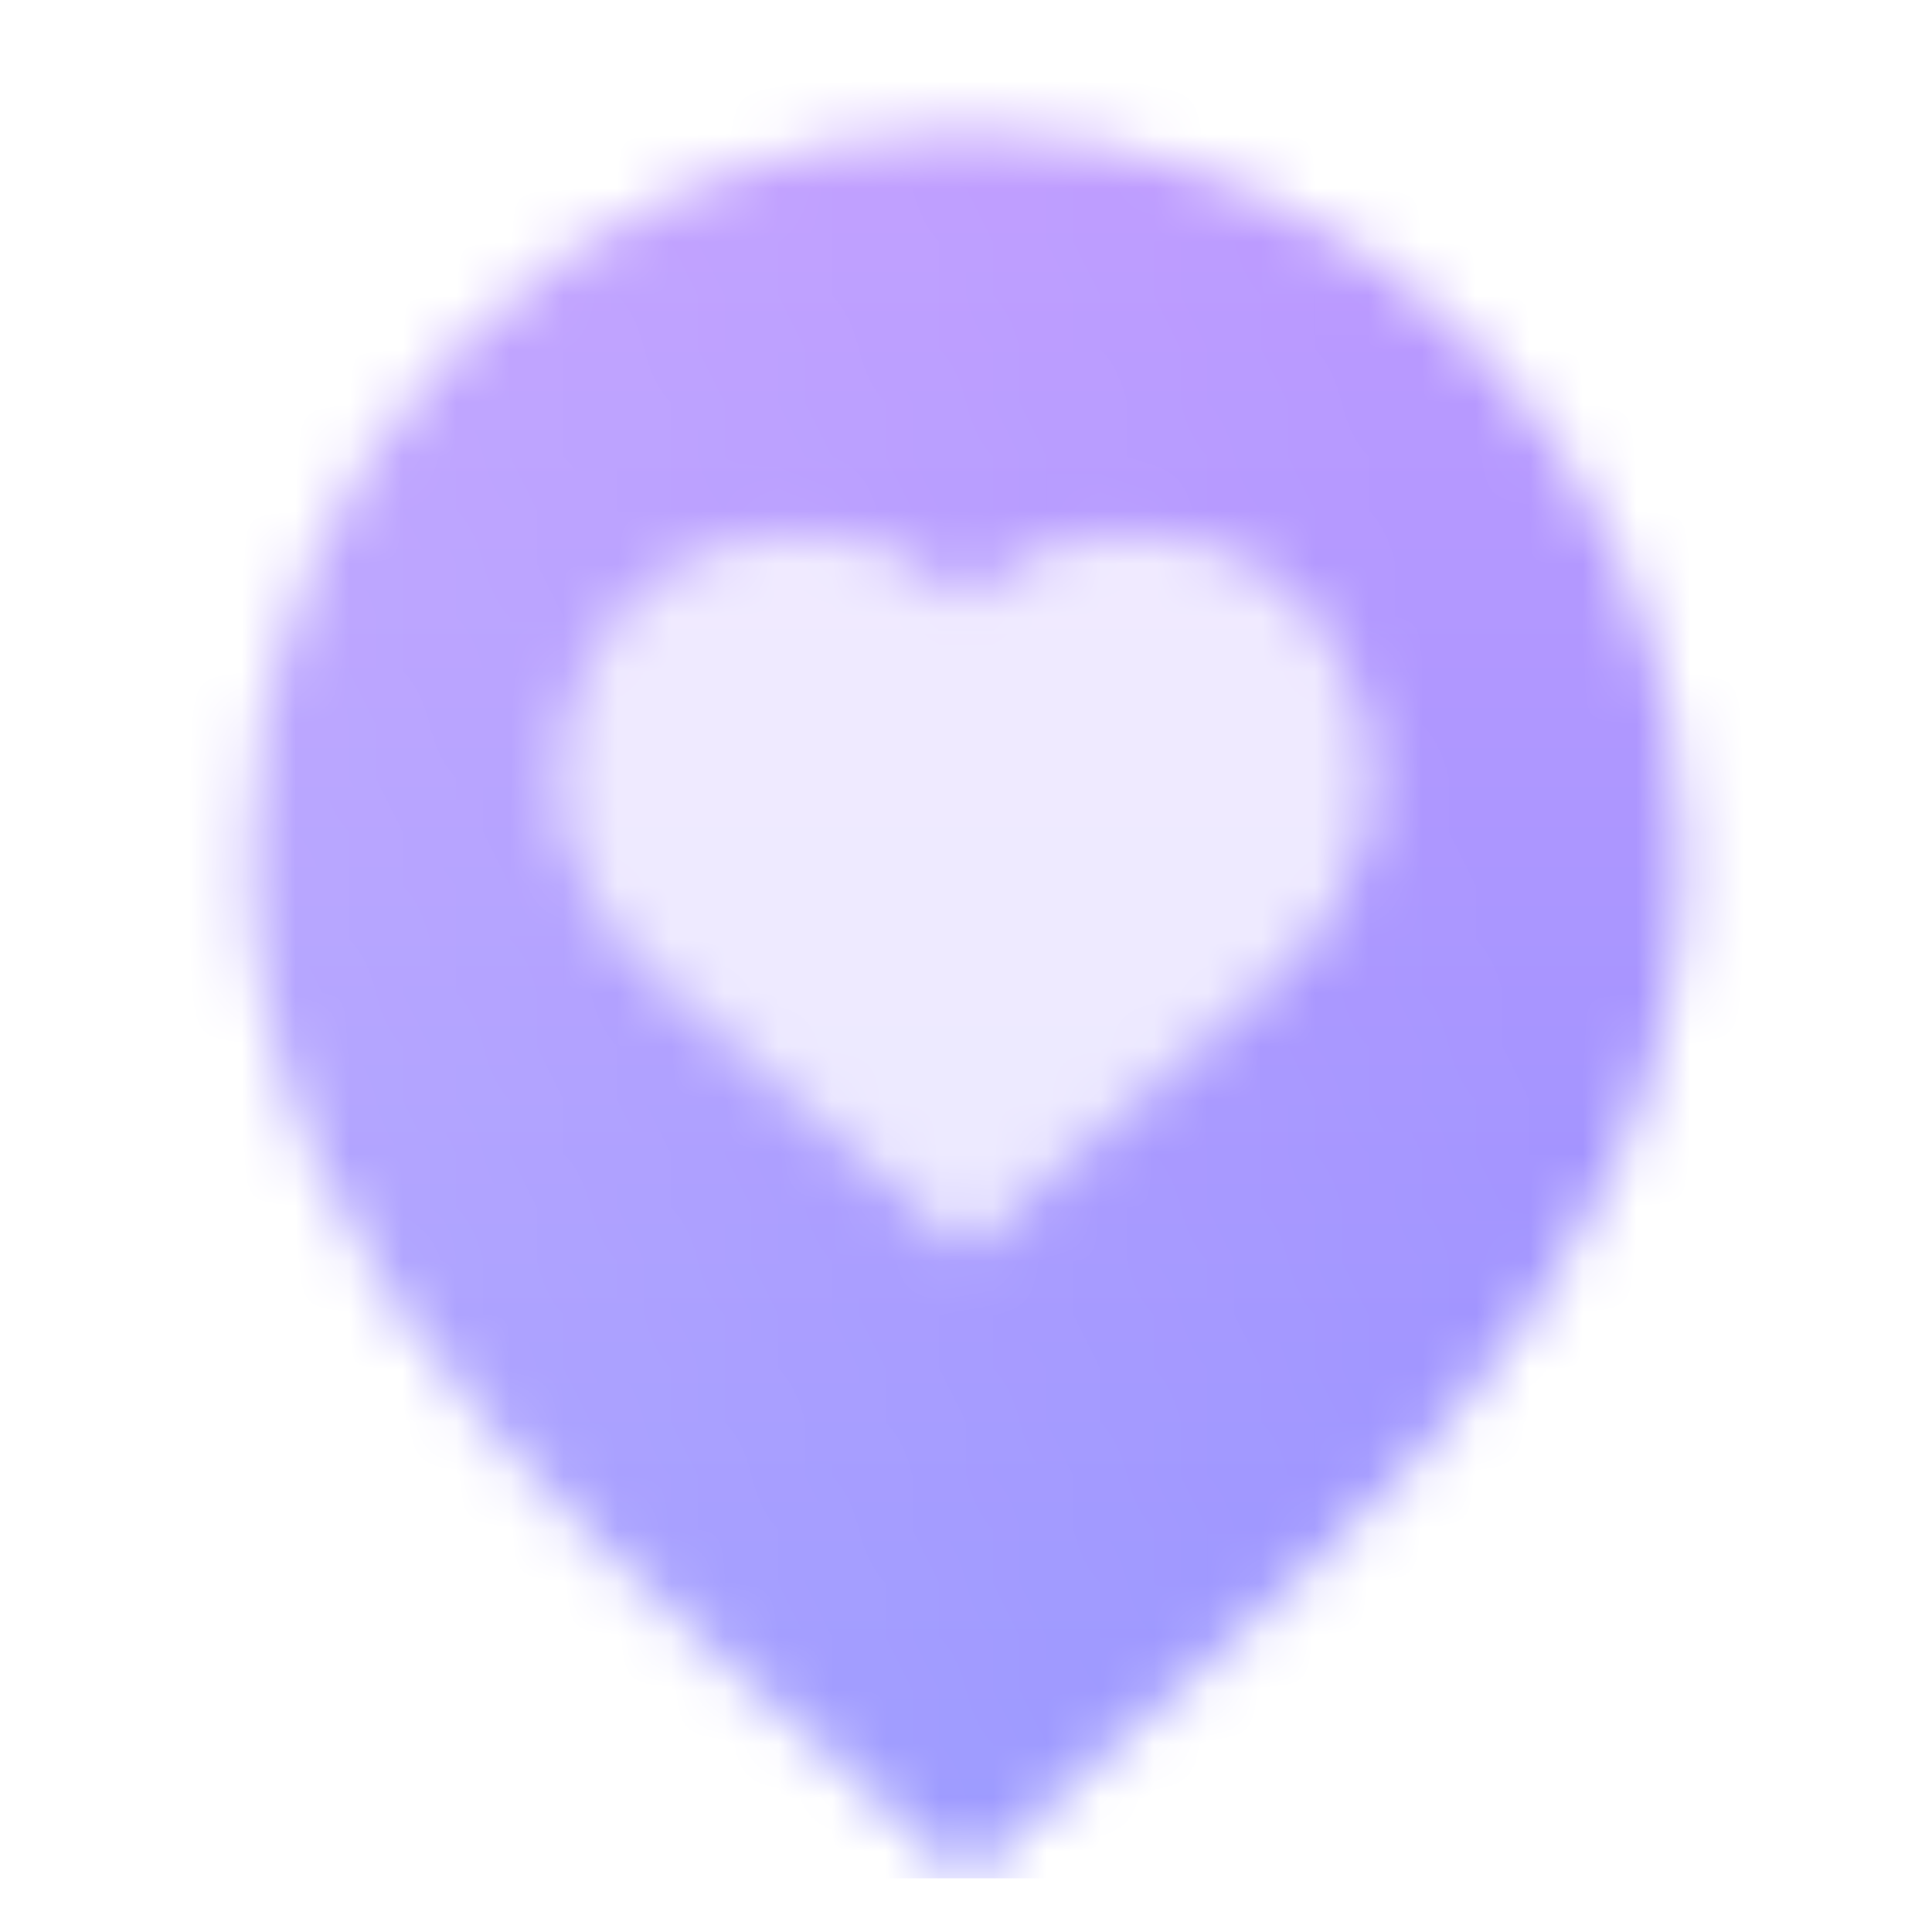 <svg width="36" height="36" viewBox="0 0 36 36" fill="none" xmlns="http://www.w3.org/2000/svg">
<mask id="mask0_1201_613" style="mask-type:alpha" maskUnits="userSpaceOnUse" x="4" y="2" width="28" height="33">
<path fill-rule="evenodd" clip-rule="evenodd" d="M17.999 35.001C12.307 29.664 4.633 24.534 4.633 15.9C4.633 8.518 10.617 2.42 17.999 2.42C25.381 2.42 31.366 8.518 31.366 15.9C31.366 24.534 23.692 29.664 17.999 35.001ZM12.052 18.037L18 23.301L18 23.307L18.004 23.304L18.007 23.307L18.007 23.301L23.948 18.038C25.511 16.654 25.984 14.41 25.115 12.512C23.837 9.723 20.17 9.063 17.999 11.23C15.829 9.062 12.162 9.722 10.884 12.511C10.014 14.409 10.488 16.653 12.052 18.037Z" fill="url(#paint0_linear_1201_613)"/>
<path opacity="0.2" fill-rule="evenodd" clip-rule="evenodd" d="M18.001 23.302L12.053 18.038C10.489 16.654 10.014 14.41 10.884 12.511C12.162 9.722 15.829 9.062 17.999 11.23C20.17 9.063 23.837 9.723 25.115 12.513C25.985 14.411 25.511 16.654 23.948 18.038L18.008 23.302L18.007 23.308L18.004 23.305L18.001 23.308L18.001 23.302Z" fill="black"/>
</mask>
<g mask="url(#mask0_1201_613)">
<path d="M1 1H35V35H1V1Z" fill="url(#paint1_linear_1201_613)"/>
</g>
<defs>
<linearGradient id="paint0_linear_1201_613" x1="28.024" y1="16.755" x2="0.37" y2="24.049" gradientUnits="userSpaceOnUse">
<stop/>
<stop offset="1" stop-opacity="0.8"/>
</linearGradient>
<linearGradient id="paint1_linear_1201_613" x1="18" y1="1" x2="18" y2="35" gradientUnits="userSpaceOnUse">
<stop stop-color="#C09BFF"/>
<stop offset="1" stop-color="#9290FF"/>
</linearGradient>
</defs>
</svg>
